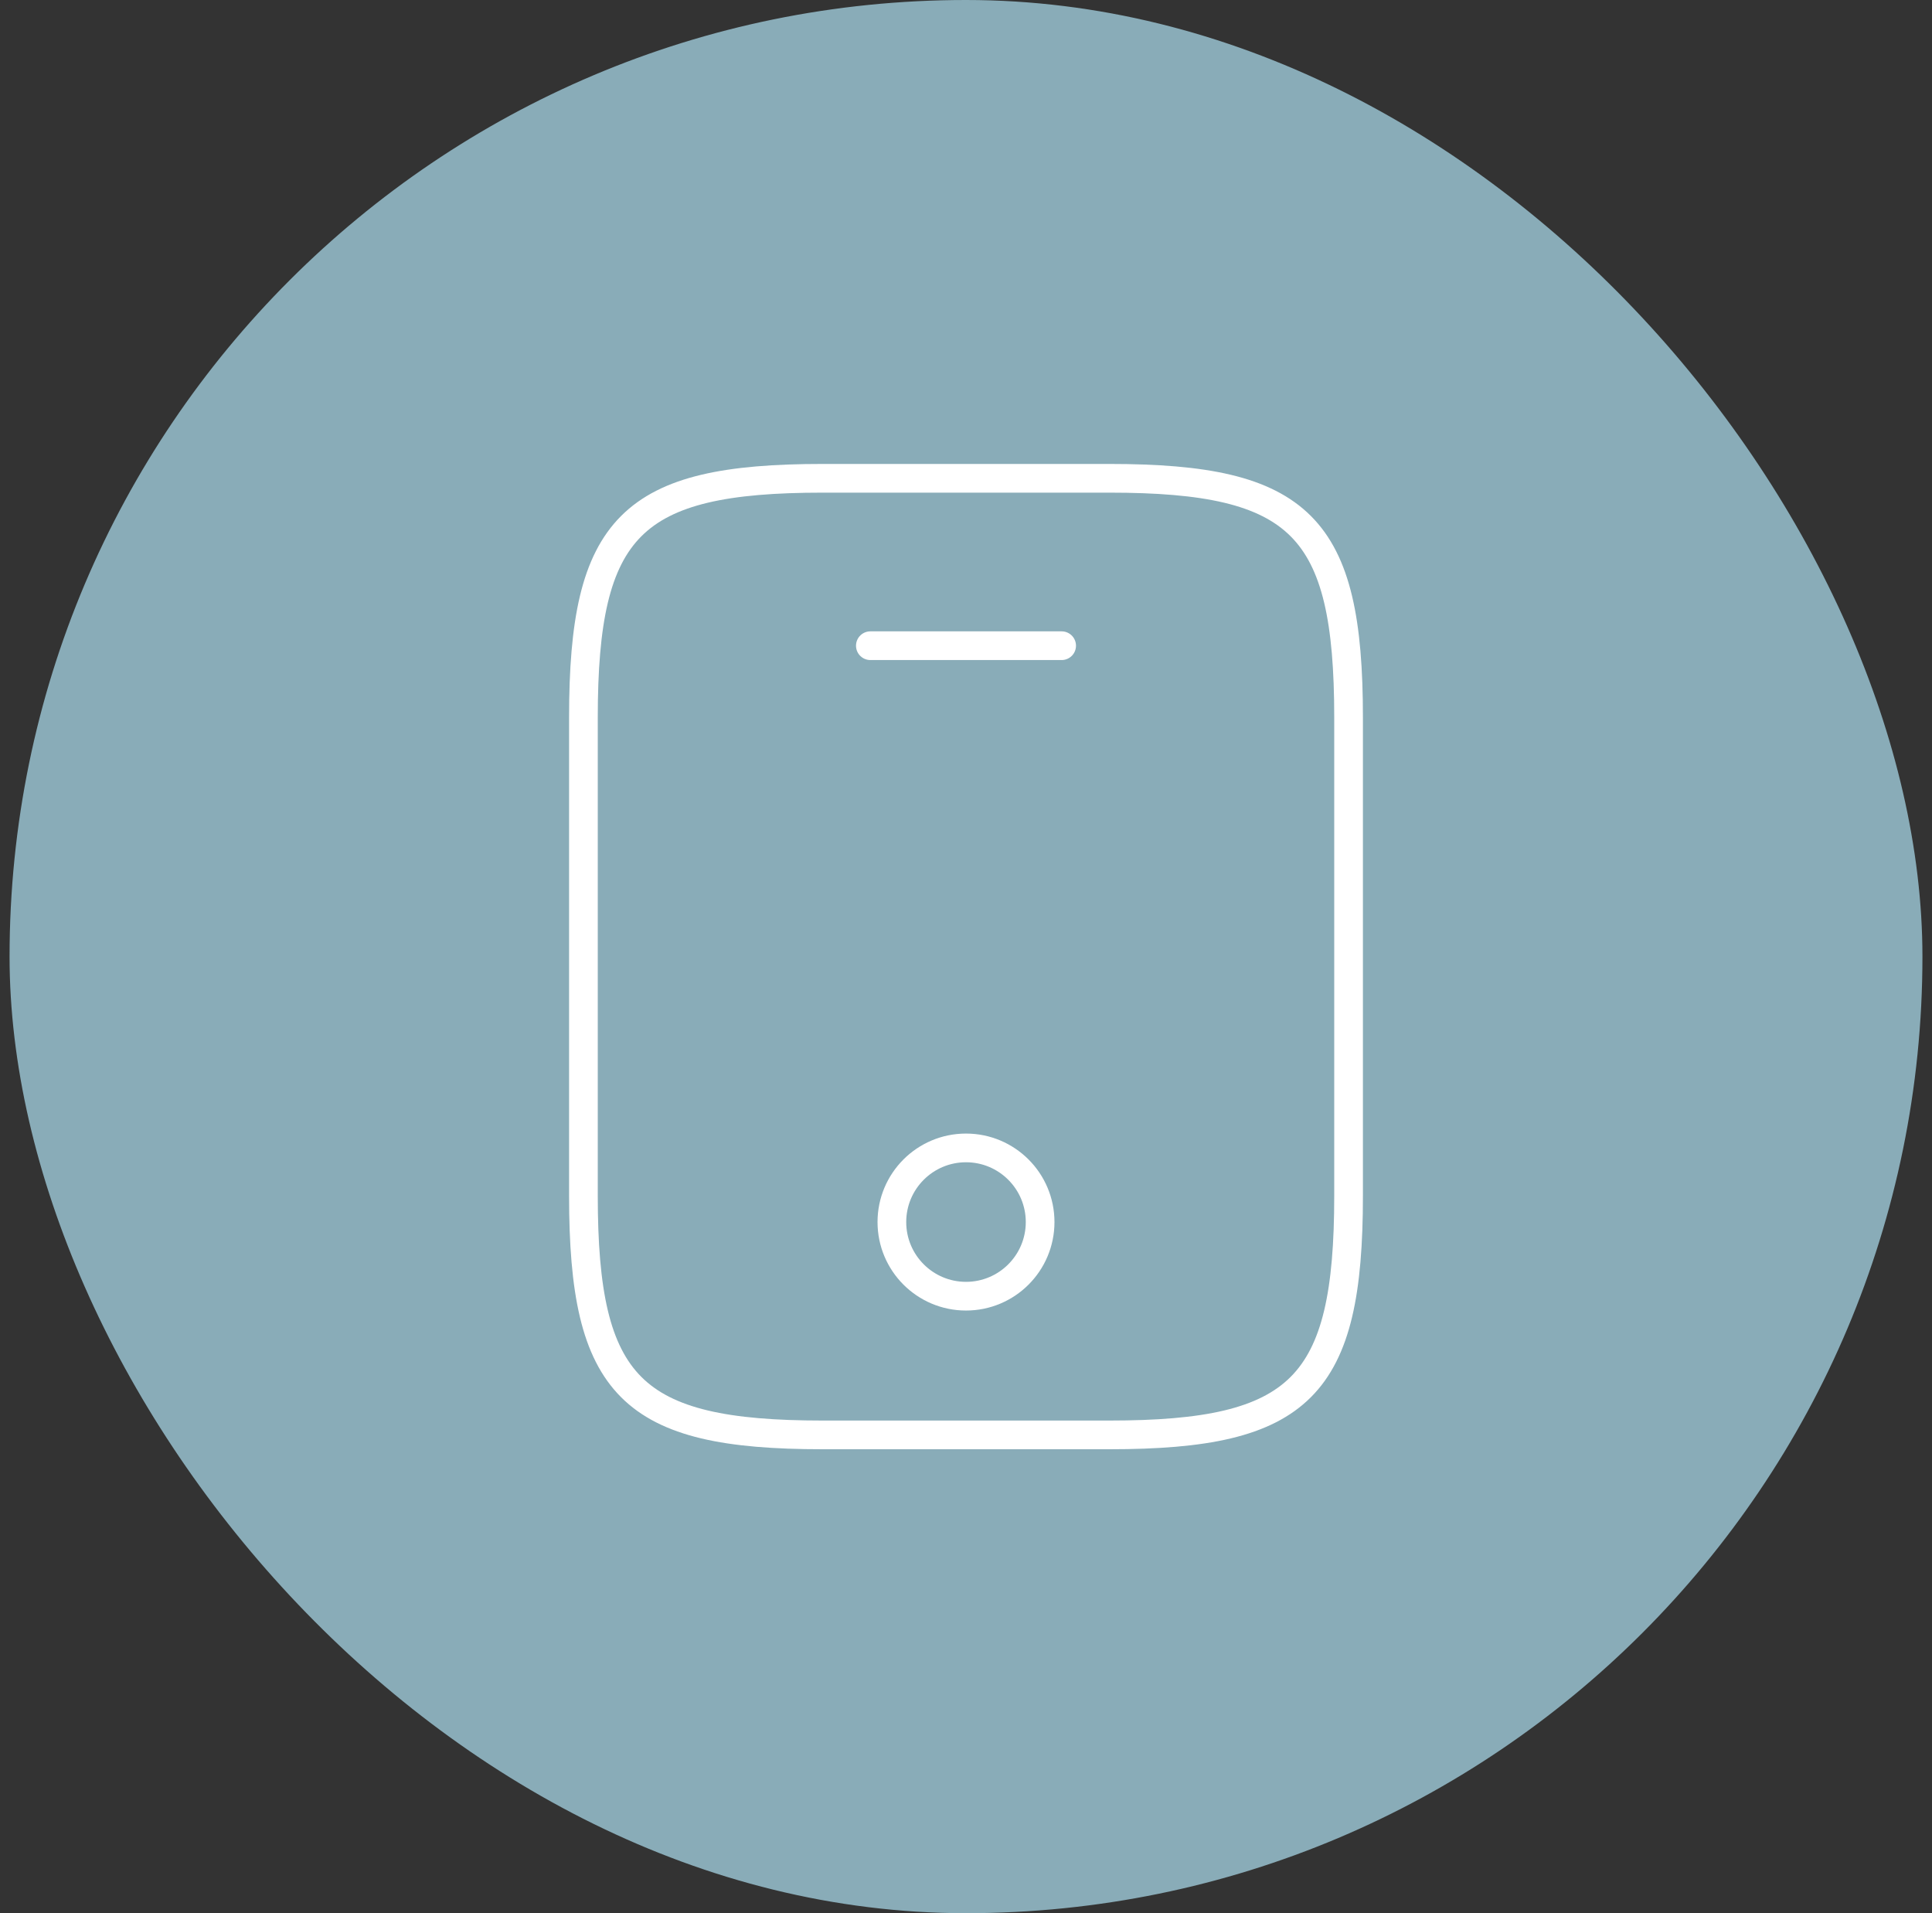 <svg width="101" height="100" viewBox="0 0 101 100" fill="none" xmlns="http://www.w3.org/2000/svg">
<rect x="0" y="0" width="101" height="100" fill="#333333" stroke="none"/>
<rect x="0.5" width="100" height="100" rx="50" fill="#89ACB8"/>
<path d="M70.5 37.5V62.5C70.5 72.5 68 75 58 75H43C33 75 30.5 72.5 30.5 62.5V37.5C30.5 27.5 33 25 43 25H58C68 25 70.5 27.5 70.5 37.5Z" stroke="white" stroke-width="1.5" stroke-linecap="round" stroke-linejoin="round"/>
<path d="M55.5 33.75H45.5" stroke="white" stroke-width="1.5" stroke-linecap="round" stroke-linejoin="round"/>
<path d="M50.5 67.75C52.64 67.75 54.375 66.015 54.375 63.875C54.375 61.735 52.64 60 50.5 60C48.36 60 46.625 61.735 46.625 63.875C46.625 66.015 48.36 67.75 50.5 67.75Z" stroke="white" stroke-width="1.5" stroke-linecap="round" stroke-linejoin="round"/>
</svg>
